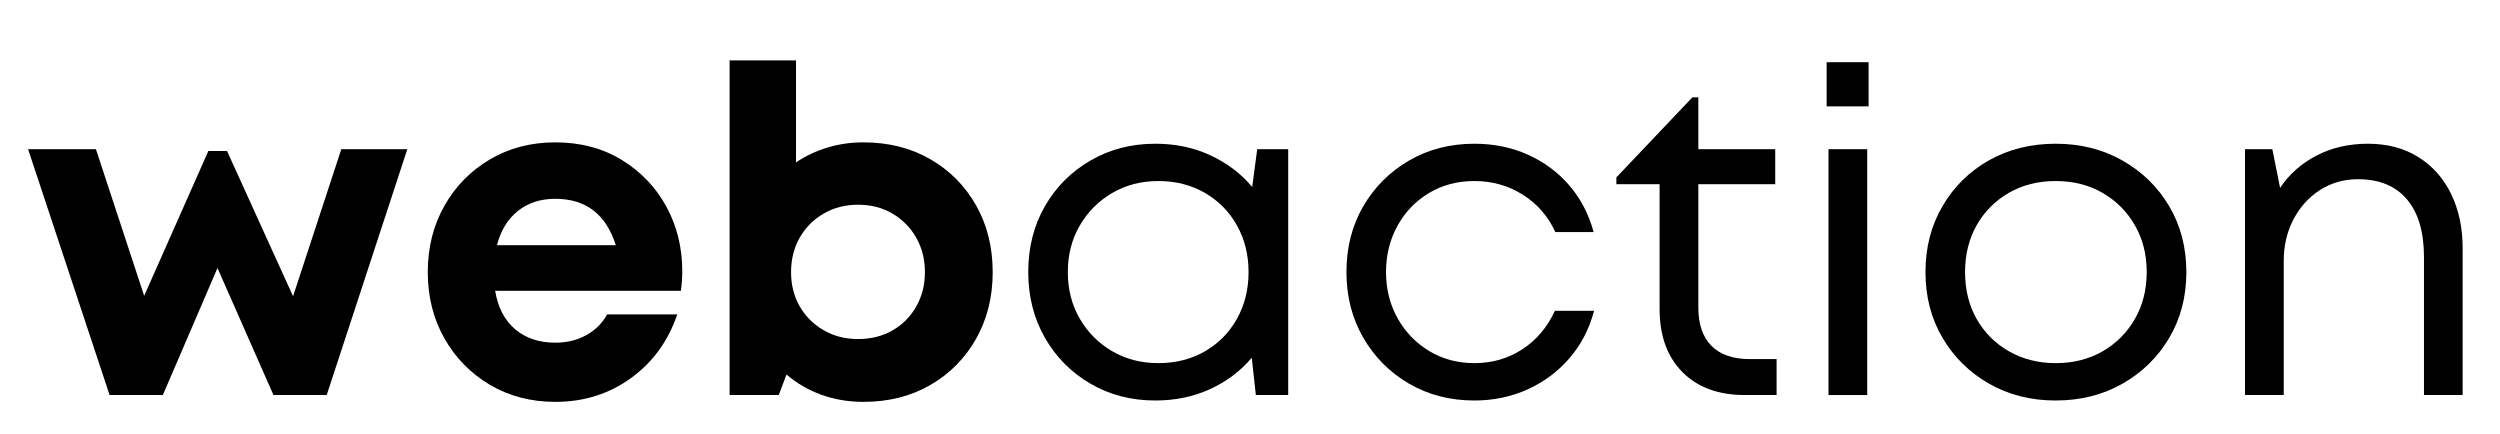 <svg xmlns="http://www.w3.org/2000/svg" xmlns:xlink="http://www.w3.org/1999/xlink" width="800" zoomAndPan="magnify" viewBox="0 0 600 104.25" height="139" preserveAspectRatio="xMidYMid meet" version="1.0"><defs><g/></defs><g fill="#000000" fill-opacity="1"><g transform="translate(5.756, 94.807)"><g><path d="M 76.156 -59 L 92 -59 L 72.656 0 L 59.875 0 L 46.438 -30.484 L 33.328 0 L 20.547 0 L 0.984 -59 L 17.266 -59 L 28.844 -23.812 L 44.25 -58.562 L 48.734 -58.562 L 64.578 -23.703 Z M 76.156 -59 "/></g></g></g><g fill="#000000" fill-opacity="1"><g transform="translate(98.839, 94.807)"><g><path d="M 64.906 -29.719 C 64.906 -28.188 64.797 -26.617 64.578 -25.016 L 20 -25.016 C 20.656 -21.016 22.254 -17.938 24.797 -15.781 C 27.348 -13.633 30.555 -12.562 34.422 -12.562 C 37.191 -12.562 39.664 -13.16 41.844 -14.359 C 44.031 -15.566 45.707 -17.227 46.875 -19.344 L 63.703 -19.344 C 61.516 -12.926 57.797 -7.82 52.547 -4.031 C 47.305 -0.25 41.266 1.641 34.422 1.641 C 28.586 1.641 23.359 0.273 18.734 -2.453 C 14.109 -5.191 10.469 -8.91 7.812 -13.609 C 5.156 -18.305 3.828 -23.602 3.828 -29.5 C 3.828 -35.406 5.156 -40.707 7.812 -45.406 C 10.469 -50.102 14.109 -53.816 18.734 -56.547 C 23.359 -59.273 28.586 -60.641 34.422 -60.641 C 40.461 -60.641 45.773 -59.238 50.359 -56.438 C 54.953 -53.633 58.523 -49.898 61.078 -45.234 C 63.629 -40.578 64.906 -35.406 64.906 -29.719 Z M 34.422 -47.094 C 30.848 -47.094 27.844 -46.109 25.406 -44.141 C 22.969 -42.172 21.312 -39.441 20.438 -35.953 L 48.953 -35.953 C 46.617 -43.379 41.773 -47.094 34.422 -47.094 Z M 34.422 -47.094 "/></g></g></g><g fill="#000000" fill-opacity="1"><g transform="translate(167.449, 94.807)"><g><path d="M 39.766 -60.641 C 45.816 -60.641 51.172 -59.289 55.828 -56.594 C 60.492 -53.906 64.156 -50.211 66.812 -45.516 C 69.469 -40.816 70.797 -35.477 70.797 -29.5 C 70.797 -23.531 69.469 -18.195 66.812 -13.5 C 64.156 -8.801 60.492 -5.102 55.828 -2.406 C 51.172 0.289 45.816 1.641 39.766 1.641 C 36.203 1.641 32.852 1.078 29.719 -0.047 C 26.582 -1.18 23.781 -2.805 21.312 -4.922 L 19.453 0 L 7.656 0 L 7.656 -80.312 L 23.594 -80.312 L 23.594 -55.828 C 25.852 -57.359 28.348 -58.539 31.078 -59.375 C 33.816 -60.219 36.711 -60.641 39.766 -60.641 Z M 38.469 -13.438 C 41.594 -13.438 44.359 -14.129 46.766 -15.516 C 49.172 -16.898 51.066 -18.812 52.453 -21.25 C 53.836 -23.688 54.531 -26.438 54.531 -29.5 C 54.531 -32.562 53.836 -35.312 52.453 -37.75 C 51.066 -40.188 49.172 -42.113 46.766 -43.531 C 44.359 -44.957 41.594 -45.672 38.469 -45.672 C 35.406 -45.672 32.648 -44.957 30.203 -43.531 C 27.766 -42.113 25.852 -40.188 24.469 -37.75 C 23.094 -35.312 22.406 -32.562 22.406 -29.5 C 22.406 -26.438 23.094 -23.703 24.469 -21.297 C 25.852 -18.898 27.766 -16.988 30.203 -15.562 C 32.648 -14.145 35.406 -13.438 38.469 -13.438 Z M 38.469 -13.438 "/></g></g></g><g fill="#000000" fill-opacity="1"><g transform="translate(242.076, 94.807)"><g><path d="M 59.656 -59 L 67.094 -59 L 67.094 0 L 59.328 0 L 58.344 -8.953 C 55.656 -5.754 52.32 -3.242 48.344 -1.422 C 44.375 0.398 39.988 1.312 35.188 1.312 C 29.426 1.312 24.234 -0.035 19.609 -2.734 C 14.984 -5.43 11.344 -9.109 8.688 -13.766 C 6.031 -18.43 4.703 -23.676 4.703 -29.5 C 4.703 -35.406 6.031 -40.672 8.688 -45.297 C 11.344 -49.922 14.984 -53.578 19.609 -56.266 C 24.234 -58.961 29.426 -60.312 35.188 -60.312 C 40.062 -60.312 44.484 -59.379 48.453 -57.516 C 52.43 -55.66 55.766 -53.133 58.453 -49.938 Z M 35.953 -7.656 C 40.098 -7.656 43.812 -8.598 47.094 -10.484 C 50.375 -12.379 52.941 -14.984 54.797 -18.297 C 56.648 -21.617 57.578 -25.352 57.578 -29.5 C 57.578 -33.656 56.648 -37.391 54.797 -40.703 C 52.941 -44.016 50.375 -46.617 47.094 -48.516 C 43.812 -50.41 40.098 -51.359 35.953 -51.359 C 31.797 -51.359 28.078 -50.391 24.797 -48.453 C 21.523 -46.523 18.941 -43.922 17.047 -40.641 C 15.148 -37.367 14.203 -33.656 14.203 -29.5 C 14.203 -25.352 15.148 -21.641 17.047 -18.359 C 18.941 -15.078 21.523 -12.473 24.797 -10.547 C 28.078 -8.617 31.797 -7.656 35.953 -7.656 Z M 35.953 -7.656 "/></g></g></g><g fill="#000000" fill-opacity="1"><g transform="translate(318.443, 94.807)"><g><path d="M 35.406 1.312 C 29.57 1.312 24.344 -0.035 19.719 -2.734 C 15.094 -5.43 11.43 -9.109 8.734 -13.766 C 6.047 -18.43 4.703 -23.676 4.703 -29.5 C 4.703 -35.406 6.047 -40.672 8.734 -45.297 C 11.43 -49.922 15.094 -53.578 19.719 -56.266 C 24.344 -58.961 29.57 -60.312 35.406 -60.312 C 40.062 -60.312 44.336 -59.438 48.234 -57.688 C 52.141 -55.938 55.457 -53.477 58.188 -50.312 C 60.914 -47.145 62.863 -43.41 64.031 -39.109 L 54.844 -39.109 C 53.102 -42.898 50.5 -45.891 47.031 -48.078 C 43.57 -50.266 39.695 -51.359 35.406 -51.359 C 31.32 -51.359 27.676 -50.391 24.469 -48.453 C 21.27 -46.523 18.758 -43.906 16.938 -40.594 C 15.113 -37.281 14.203 -33.582 14.203 -29.5 C 14.203 -25.426 15.129 -21.727 16.984 -18.406 C 18.848 -15.094 21.379 -12.473 24.578 -10.547 C 27.785 -8.617 31.395 -7.656 35.406 -7.656 C 39.695 -7.656 43.535 -8.766 46.922 -10.984 C 50.316 -13.203 52.922 -16.281 54.734 -20.219 L 64.141 -20.219 C 62.973 -15.844 61.004 -12.051 58.234 -8.844 C 55.473 -5.645 52.125 -3.148 48.188 -1.359 C 44.25 0.422 39.988 1.312 35.406 1.312 Z M 35.406 1.312 "/></g></g></g><g fill="#000000" fill-opacity="1"><g transform="translate(386.179, 94.807)"><g><path d="M 33.766 -8.625 L 40.203 -8.625 L 40.203 0 L 32.562 0 C 26.227 0 21.238 -1.836 17.594 -5.516 C 13.945 -9.191 12.125 -14.238 12.125 -20.656 L 12.125 -50.594 L 1.75 -50.594 L 1.75 -52.234 L 20 -71.453 L 21.422 -71.453 L 21.422 -59 L 39.875 -59 L 39.875 -50.594 L 21.422 -50.594 L 21.422 -20.984 C 21.422 -16.973 22.473 -13.91 24.578 -11.797 C 26.691 -9.68 29.754 -8.625 33.766 -8.625 Z M 33.766 -8.625 "/></g></g></g><g fill="#000000" fill-opacity="1"><g transform="translate(429.443, 94.807)"><g><path d="M 8.953 -69.281 L 8.953 -79.875 L 19.016 -79.875 L 19.016 -69.281 Z M 9.391 0 L 9.391 -59 L 18.688 -59 L 18.688 0 Z M 9.391 0 "/></g></g></g><g fill="#000000" fill-opacity="1"><g transform="translate(457.412, 94.807)"><g><path d="M 35.953 1.312 C 29.973 1.312 24.633 -0.035 19.938 -2.734 C 15.238 -5.43 11.523 -9.094 8.797 -13.719 C 6.066 -18.344 4.703 -23.602 4.703 -29.5 C 4.703 -35.406 6.066 -40.688 8.797 -45.344 C 11.523 -50.008 15.238 -53.672 19.938 -56.328 C 24.633 -58.984 29.973 -60.312 35.953 -60.312 C 41.922 -60.312 47.27 -58.961 52 -56.266 C 56.738 -53.578 60.473 -49.922 63.203 -45.297 C 65.941 -40.672 67.312 -35.406 67.312 -29.5 C 67.312 -23.602 65.941 -18.344 63.203 -13.719 C 60.473 -9.094 56.738 -5.43 52 -2.734 C 47.27 -0.035 41.922 1.312 35.953 1.312 Z M 35.953 -7.656 C 40.172 -7.656 43.922 -8.598 47.203 -10.484 C 50.484 -12.379 53.066 -14.969 54.953 -18.25 C 56.848 -21.531 57.797 -25.281 57.797 -29.5 C 57.797 -33.727 56.848 -37.477 54.953 -40.75 C 53.066 -44.031 50.484 -46.617 47.203 -48.516 C 43.922 -50.41 40.172 -51.359 35.953 -51.359 C 31.723 -51.359 27.969 -50.41 24.688 -48.516 C 21.414 -46.617 18.848 -44.031 16.984 -40.75 C 15.129 -37.477 14.203 -33.727 14.203 -29.5 C 14.203 -25.281 15.129 -21.531 16.984 -18.25 C 18.848 -14.969 21.438 -12.379 24.75 -10.484 C 28.062 -8.598 31.797 -7.656 35.953 -7.656 Z M 35.953 -7.656 "/></g></g></g><g fill="#000000" fill-opacity="1"><g transform="translate(529.409, 94.807)"><g><path d="M 38.906 -60.312 C 43.562 -60.312 47.598 -59.238 51.016 -57.094 C 54.441 -54.945 57.066 -51.977 58.891 -48.188 C 60.711 -44.395 61.625 -40.098 61.625 -35.297 L 61.625 0 L 52.344 0 L 52.344 -33.109 C 52.344 -39.148 50.973 -43.773 48.234 -46.984 C 45.504 -50.191 41.594 -51.797 36.5 -51.797 C 33.145 -51.797 30.117 -50.938 27.422 -49.219 C 24.734 -47.508 22.602 -45.16 21.031 -42.172 C 19.469 -39.191 18.688 -35.879 18.688 -32.234 L 18.688 0 L 9.391 0 L 9.391 -59 L 15.953 -59 L 17.812 -49.719 C 20 -52.988 22.91 -55.57 26.547 -57.469 C 30.191 -59.363 34.312 -60.312 38.906 -60.312 Z M 38.906 -60.312 "/></g></g></g></svg>